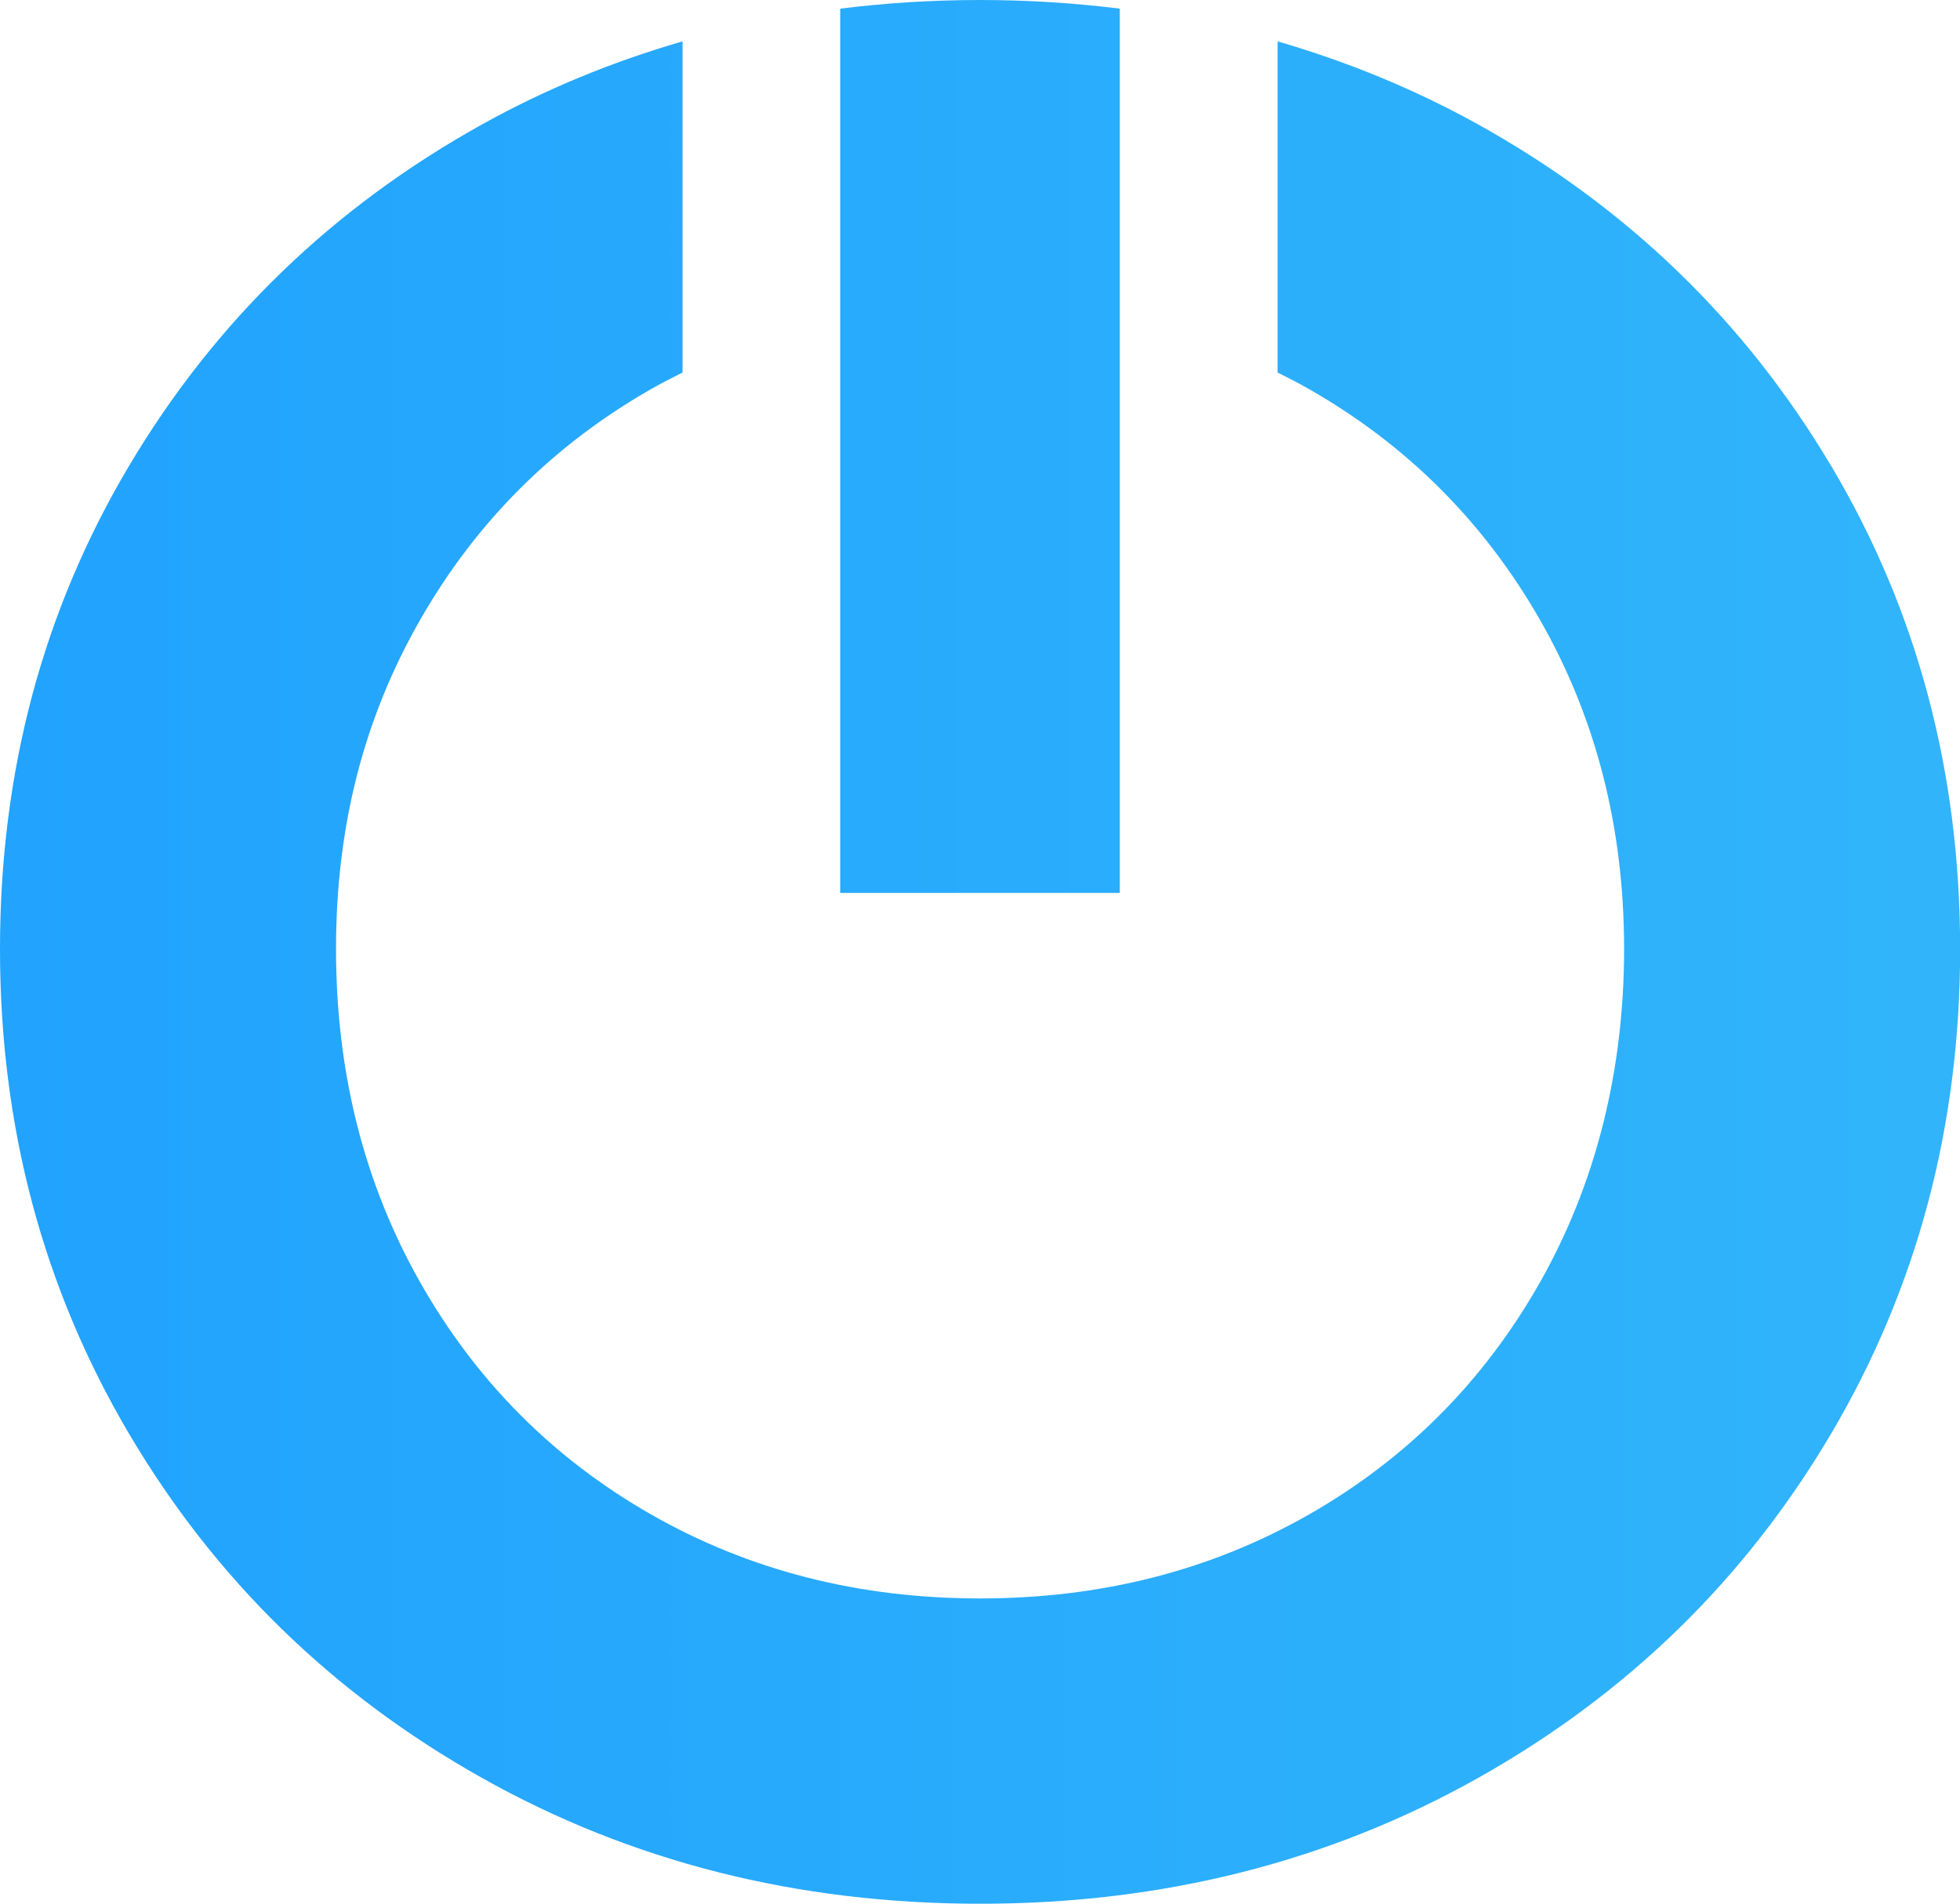 <?xml version="1.0" encoding="UTF-8"?>
<svg id="Ebene_2" data-name="Ebene 2" xmlns="http://www.w3.org/2000/svg" xmlns:xlink="http://www.w3.org/1999/xlink" viewBox="0 0 289.54 281.27">
  <defs>
    <style>
      .cls-1 {
        fill: url(#Unbenannter_Verlauf_108-2);
      }

      .cls-2 {
        fill: url(#Unbenannter_Verlauf_108);
      }
    </style>
    <linearGradient id="Unbenannter_Verlauf_108" data-name="Unbenannter Verlauf 108" x1=".37" y1="65.96" x2="613.2" y2="65.96" gradientUnits="userSpaceOnUse">
      <stop offset="0" stop-color="#21a3fe"/>
      <stop offset="1" stop-color="#43c8f5"/>
    </linearGradient>
    <linearGradient id="Unbenannter_Verlauf_108-2" data-name="Unbenannter Verlauf 108" x1="0" y1="143.69" x2="612.45" y2="143.69" xlink:href="#Unbenannter_Verlauf_108"/>
  </defs>
  <g id="Ebene_1-2" data-name="Ebene 1">
    <g>
      <path class="cls-2" d="M124.12,131.93c6.75,0,34.63,0,41.3,0V1.28c-6.72-.84-13.6-1.28-20.65-1.28s-13.93.44-20.65,1.28v130.65Z"/>
      <path class="cls-1" d="M270.52,68.87c-12.69-21.37-30.06-38.19-52.12-50.46-9.43-5.24-19.34-9.29-29.67-12.3v48.93c1.57.78,3.12,1.58,4.65,2.45,14.48,8.27,25.85,19.65,34.13,34.12,8.27,14.48,12.41,30.68,12.41,48.6s-4.14,34.61-12.41,49.22c-8.28,14.62-19.65,26.06-34.13,34.33-14.48,8.27-30.68,12.41-48.6,12.41s-34.13-4.14-48.6-12.41c-14.48-8.27-25.85-19.71-34.13-34.33-8.27-14.61-12.41-31.02-12.41-49.22s4.14-34.13,12.41-48.6c8.27-14.47,19.65-25.85,34.13-34.12,1.53-.87,3.08-1.67,4.65-2.45V6.11c-10.34,3-20.25,7.06-29.67,12.3-22.07,12.28-39.44,29.1-52.12,50.46C6.34,90.25,0,114.03,0,140.22s6.34,50.05,19.03,71.56c12.68,21.51,30.05,38.47,52.12,50.88,22.06,12.41,46.6,18.62,73.63,18.62s51.56-6.21,73.63-18.62c22.06-12.41,39.43-29.37,52.12-50.88,12.68-21.51,19.03-45.36,19.03-71.56s-6.34-49.98-19.03-71.35Z"/>
    </g>
  </g>
</svg>